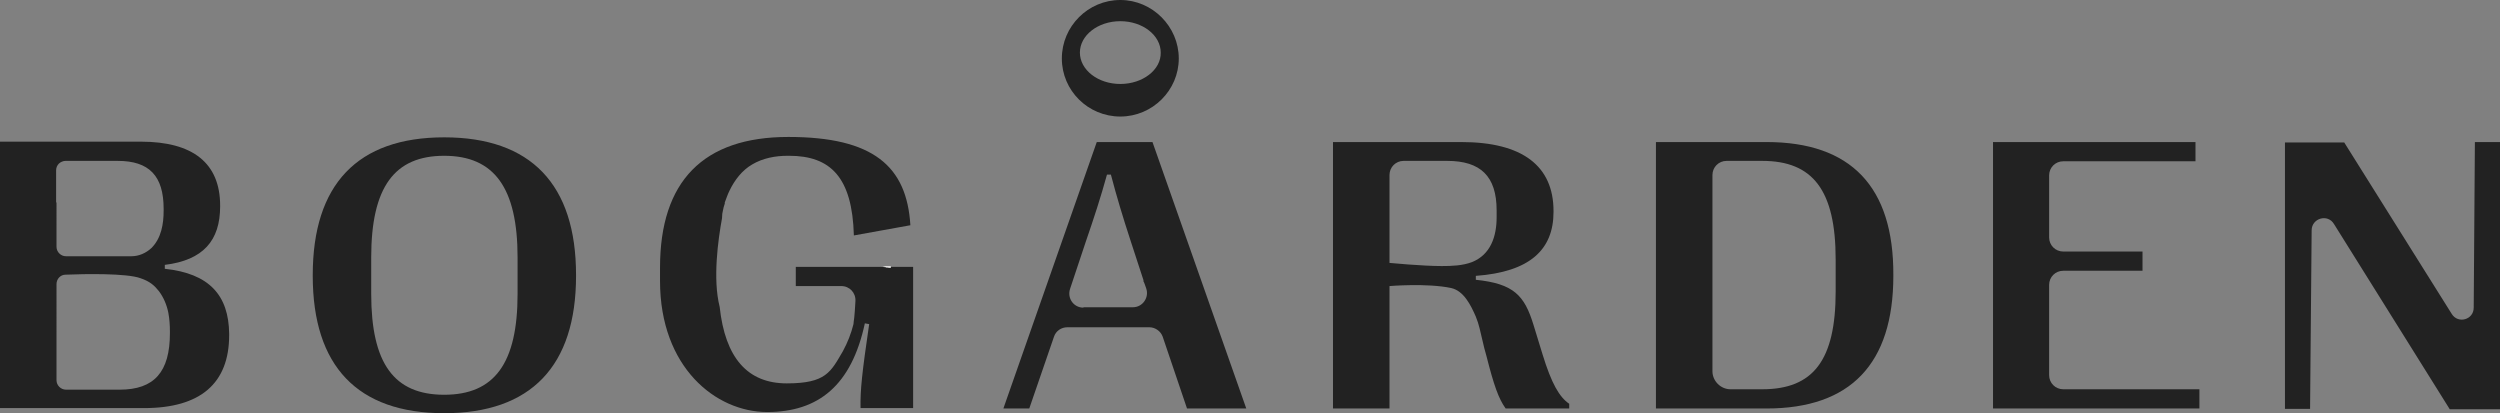 <svg xmlns="http://www.w3.org/2000/svg" id="Lager_1" data-name="Lager 1" version="1.1" viewBox="0 0 637.1 105.3"><rect x="0" y="0" width="637.1" height="105.3" fill="#808080" stroke="none"/><defs><clipPath id="clippath"><path d="M0 0h637.1v105.3H0z" class="cls-2"/></clipPath><clipPath id="clippath-1"><path d="M0 0h637.1v105.3H0z" class="cls-2"/></clipPath><clipPath id="clippath-2"><path d="M0 0h637.1v105.3H0z" class="cls-2"/></clipPath><clipPath id="clippath-3"><path d="M0 0h637.1v105.3H0z" class="cls-2"/></clipPath><clipPath id="clippath-4"><path d="M0 0h637.1v105.3H0z" class="cls-2"/></clipPath><clipPath id="clippath-5"><path d="M0 0h637.1v105.3H0z" class="cls-2"/></clipPath><clipPath id="clippath-6"><path d="M0 0h637.1v105.3H0z" class="cls-2"/></clipPath><clipPath id="clippath-7"><path d="M0 0h637.1v105.3H0z" class="cls-2"/></clipPath><clipPath id="clippath-8"><path d="M0 0h637.1v105.3H0z" class="cls-2"/></clipPath><clipPath id="clippath-9"><path d="M0 0h637.1v105.3H0z" class="cls-2"/></clipPath><clipPath id="clippath-10"><path d="M0 0h637.1v105.3H0z" class="cls-2"/></clipPath><clipPath id="clippath-11"><path d="M0 0h637.1v105.3H0z" class="cls-2"/></clipPath><clipPath id="clippath-12"><path d="M0 0h637.1v105.3H0z" class="cls-2"/></clipPath><style>.cls-2{fill:none}.cls-2,.cls-3,.cls-4{stroke-width:0}.cls-3{fill:#222}.cls-4{fill:#f9f8f7}</style></defs><g clip-path="url(#clippath)"><path d="M42 68.5v-1c9.8-1.2 14.1-6.2 14.1-14.9v-.2c0-10.8-6.9-16.3-20.2-16.3H0V104h36.7c14.4 0 21.7-6.3 21.7-18.6v-.3c-.1-9.9-5.1-15.4-16.4-16.6M14.3 51.6v-8.2c0-.7.3-1.3.7-1.7s1.1-.7 1.7-.7H30c8 0 11.7 3.8 11.7 12.2v.5c0 3.4-.6 7-3.1 9.5-1.4 1.3-3.2 2.1-5.1 2.1H16.8c-1.3 0-2.4-1.1-2.4-2.4V51.6m28.9 33.3c0 9.9-4 14.4-12.8 14.4H16.8c-1.3 0-2.4-1.1-2.4-2.4V72.4c0-1.3 1-2.4 2.3-2.4 4.8-.2 15.6-.4 19.1.9 2.4.8 3.6 1.9 4.7 3.3 1.2 1.6 2 3.5 2.4 5.5.3 1.6.4 3.2.4 4.8v.4z" class="cls-3"/></g><g clip-path="url(#clippath-1)"><path d="M113.2 35c-22.1 0-33.5 12-33.5 35.1v.2c0 23 11.4 35 33.5 35s33.6-12 33.6-35v-.2c0-23.1-11.5-35.1-33.6-35.1m18.7 39.9c0 17.7-5.9 25.7-18.7 25.7s-18.6-8-18.6-25.7v-9.3c0-17.9 5.9-25.9 18.6-25.9s18.7 8.1 18.7 25.9v9.3z" class="cls-3"/></g><g clip-path="url(#clippath-2)"><path d="M232.7 67.9V104h-13.4c-.1-4.6.4-9.1 2.2-21.4l-1.1-.2C217 98.2 208.6 105 195.5 105s-27.3-11.4-27.3-33.4v-3.4c0-22 11-33.3 32.7-33.3s30.2 7.5 31.1 22.5L217.6 60c-.4-14.9-6-20.3-16.5-20.3h-.4c-3.1 0-6.3.6-9 2.2-2.6 1.5-4.5 4-5.8 6.7-.5 1-.8 2-1.2 3v.3c-.2.6-.4 1.2-.5 1.9-.1.3-.2 1-.2 1.8-1 5.5-2.4 15.5-.6 22.6 1.4 13 7.1 19.5 17.1 19.5s11.2-2.9 14.3-8.2c1.2-2.2 2.1-4.5 2.7-6.9 0-.3.1-.9.2-1.7.1-.8.2-2.5.3-4.2.1-2.1-1.5-3.8-3.6-3.8h-11.6V68H224c.7 0 1.4 0 2.1.3V68h6.6z" class="cls-3"/></g><g clip-path="url(#clippath-3)"><path d="M224.8 67.9h-2.3 2.3z" class="cls-4"/></g><g clip-path="url(#clippath-4)"><path d="m279.5 36.2-23.8 67.9h6.6l6.3-18.3c.5-1.5 1.9-2.4 3.4-2.4h20.9c1.5 0 2.9 1 3.4 2.4l6.2 18.3h15.1l-23.9-67.9h-14.2zm-3.4 42.2c-2.5 0-4.2-2.4-3.4-4.8l1.2-3.6 2.8-8.4c2.2-6.4 3.8-11.3 5.4-17.1h1c1.5 5.7 3 10.7 5.1 17.1l3.2 9.8v.3c.1 0 .7 1.8.7 1.8.8 2.3-.9 4.8-3.4 4.8h-12.6z" class="cls-3"/></g><g clip-path="url(#clippath-5)"><path d="M450.2 36.2H422v67.9h28.2c21.4 0 32.3-11.4 32.3-33.8v-.2c.1-22.5-10.8-33.9-32.3-33.9m17.6 38.1c0 17.5-5.7 24.9-18.7 24.9H441c-2.5 0-4.6-2.1-4.6-4.6v-50c0-2 1.6-3.6 3.6-3.6h9.1c12.9 0 18.7 7.5 18.7 25.1v8.2z" class="cls-3"/></g><g clip-path="url(#clippath-6)"><path d="M525.8 69H546v-4.9h-20.2c-2 0-3.6-1.6-3.6-3.6V44.7c0-2 1.6-3.6 3.6-3.6h33.7v-4.9h-51.6v67.9h52.6v-4.9h-34.7c-2 0-3.6-1.6-3.6-3.6v-23c0-2 1.6-3.6 3.6-3.6" class="cls-3"/></g><g clip-path="url(#clippath-7)"><path d="m630.7 36.2-.3 42.2c0 3.1-4 4.2-5.6 1.6l-27.4-43.7h-15.1v67.9h6.4l.4-45.5c0-3.1 4.1-4.3 5.7-1.6.2.3.3.5.5.8l29 46.4h12.9V36.2h-6.4z" class="cls-3"/></g><g clip-path="url(#clippath-8)"><path d="M227 67.9v.3c-.7 0-1.4-.2-2.1-.3h2.1z" class="cls-4"/></g><g clip-path="url(#clippath-9)"><path d="M227 67.9v.3c-.7 0-1.4-.2-2.1-.3h2.1z" class="cls-4"/></g><g clip-path="url(#clippath-10)"><path d="M285.5 0c-8.2 0-14.9 6.7-14.9 14.9s6.7 14.8 14.9 14.8 14.9-6.7 14.9-14.8S293.7 0 285.5 0m0 21.4c-5.7 0-10.3-3.6-10.3-8s4.6-8 10.3-8 10.3 3.6 10.3 8c.1 4.4-4.6 8-10.3 8" class="cls-3"/></g><g clip-path="url(#clippath-11)"><path d="M12.3 55.9v-4.3" class="cls-2"/></g><g clip-path="url(#clippath-12)"><path d="m393.1 90.3-2.3-7.5c-2.3-7.5-5-10.5-14.7-11.5v-1c13.8-1 19.8-6.7 19.8-16.3v-.2c0-11.5-7.9-17.6-23.5-17.6h-32.7v67.9h14.4V72.9s9.6-.8 15.7.5c3.2.7 5 4.3 6.3 7.3.8 1.9 1.2 4 1.7 6.1.3 1.3.6 2.6 1 3.9 1.9 7.5 3.1 10.9 4.9 13.4h16.2v-1.2c-2.5-1.7-4.5-5.1-6.8-12.6m-18-23.5c-2.4.9-5.1 1-7.7 1-4.9 0-13.3-.8-13.3-.8V44.6c0-2 1.6-3.6 3.6-3.6h11.1c8.5 0 12.6 3.9 12.6 12.6v1.8c0 4.8-1.5 9.5-6.3 11.4" class="cls-3"/></g></svg>